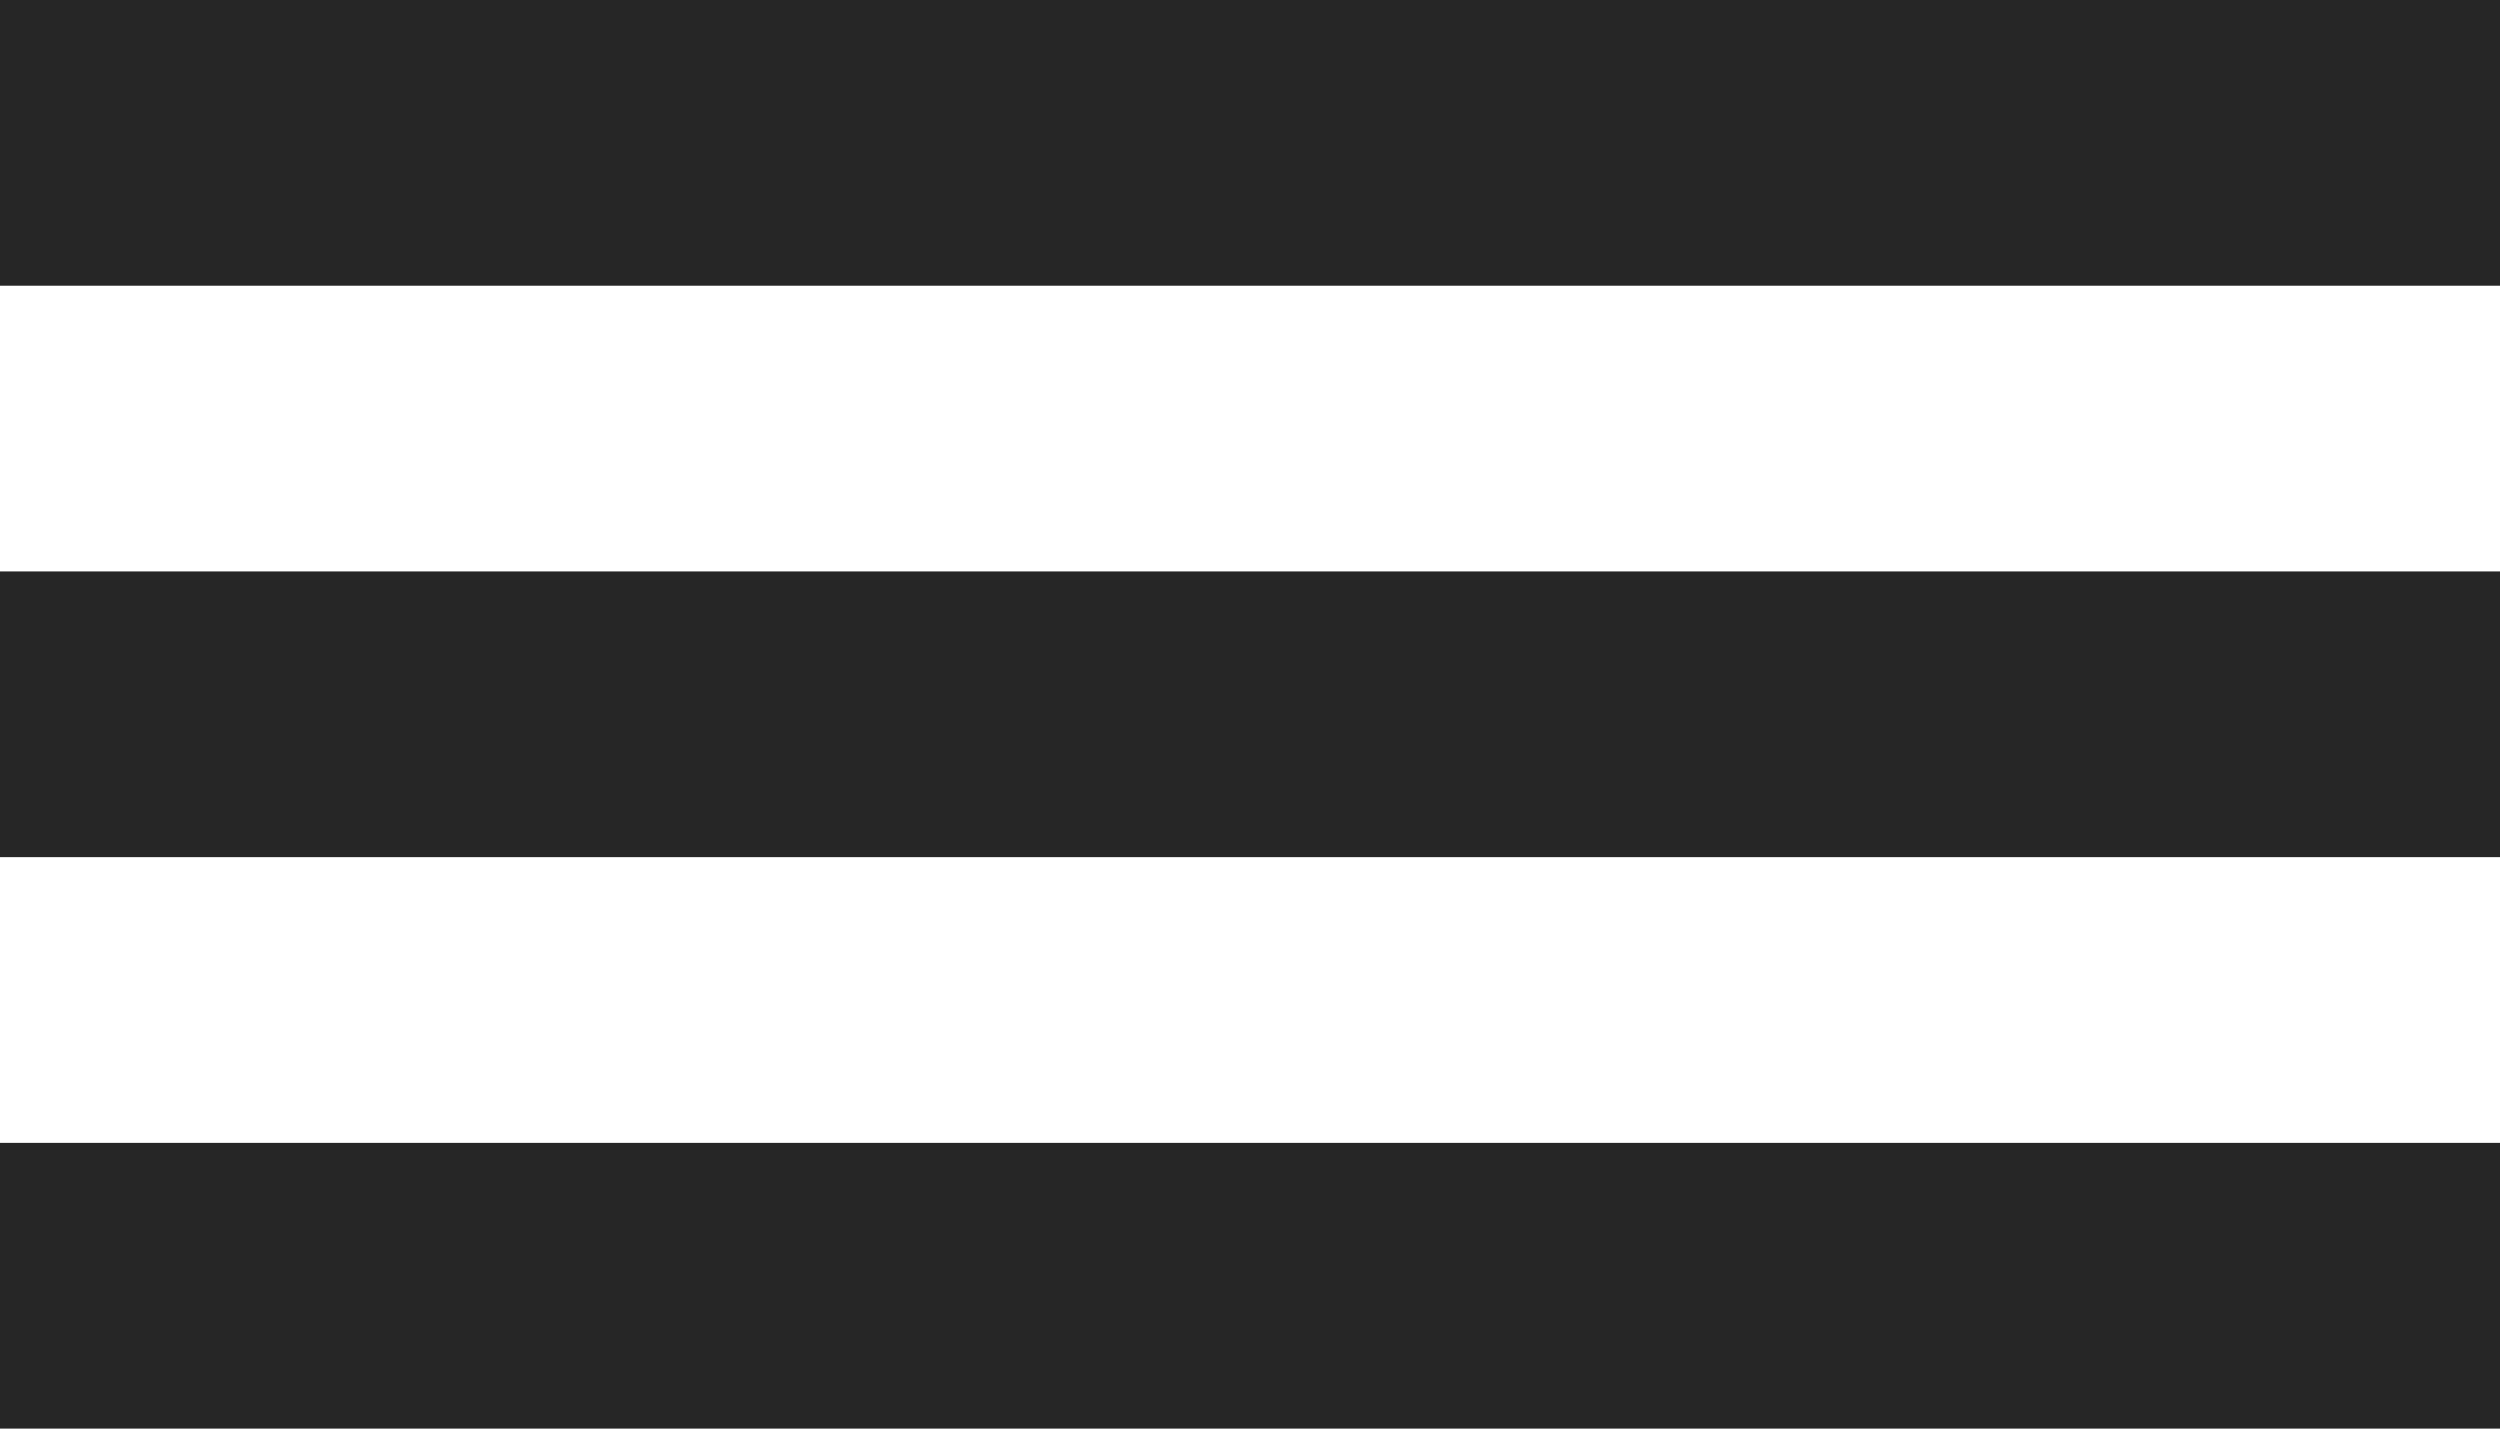 <svg width="70" height="40" viewBox="0 0 70 40" fill="none" xmlns="http://www.w3.org/2000/svg">
<rect width="70" height="8" fill="#262626"/>
<rect y="16" width="70" height="8" fill="#262626"/>
<rect y="32" width="70" height="8" fill="#262626"/>
</svg>
